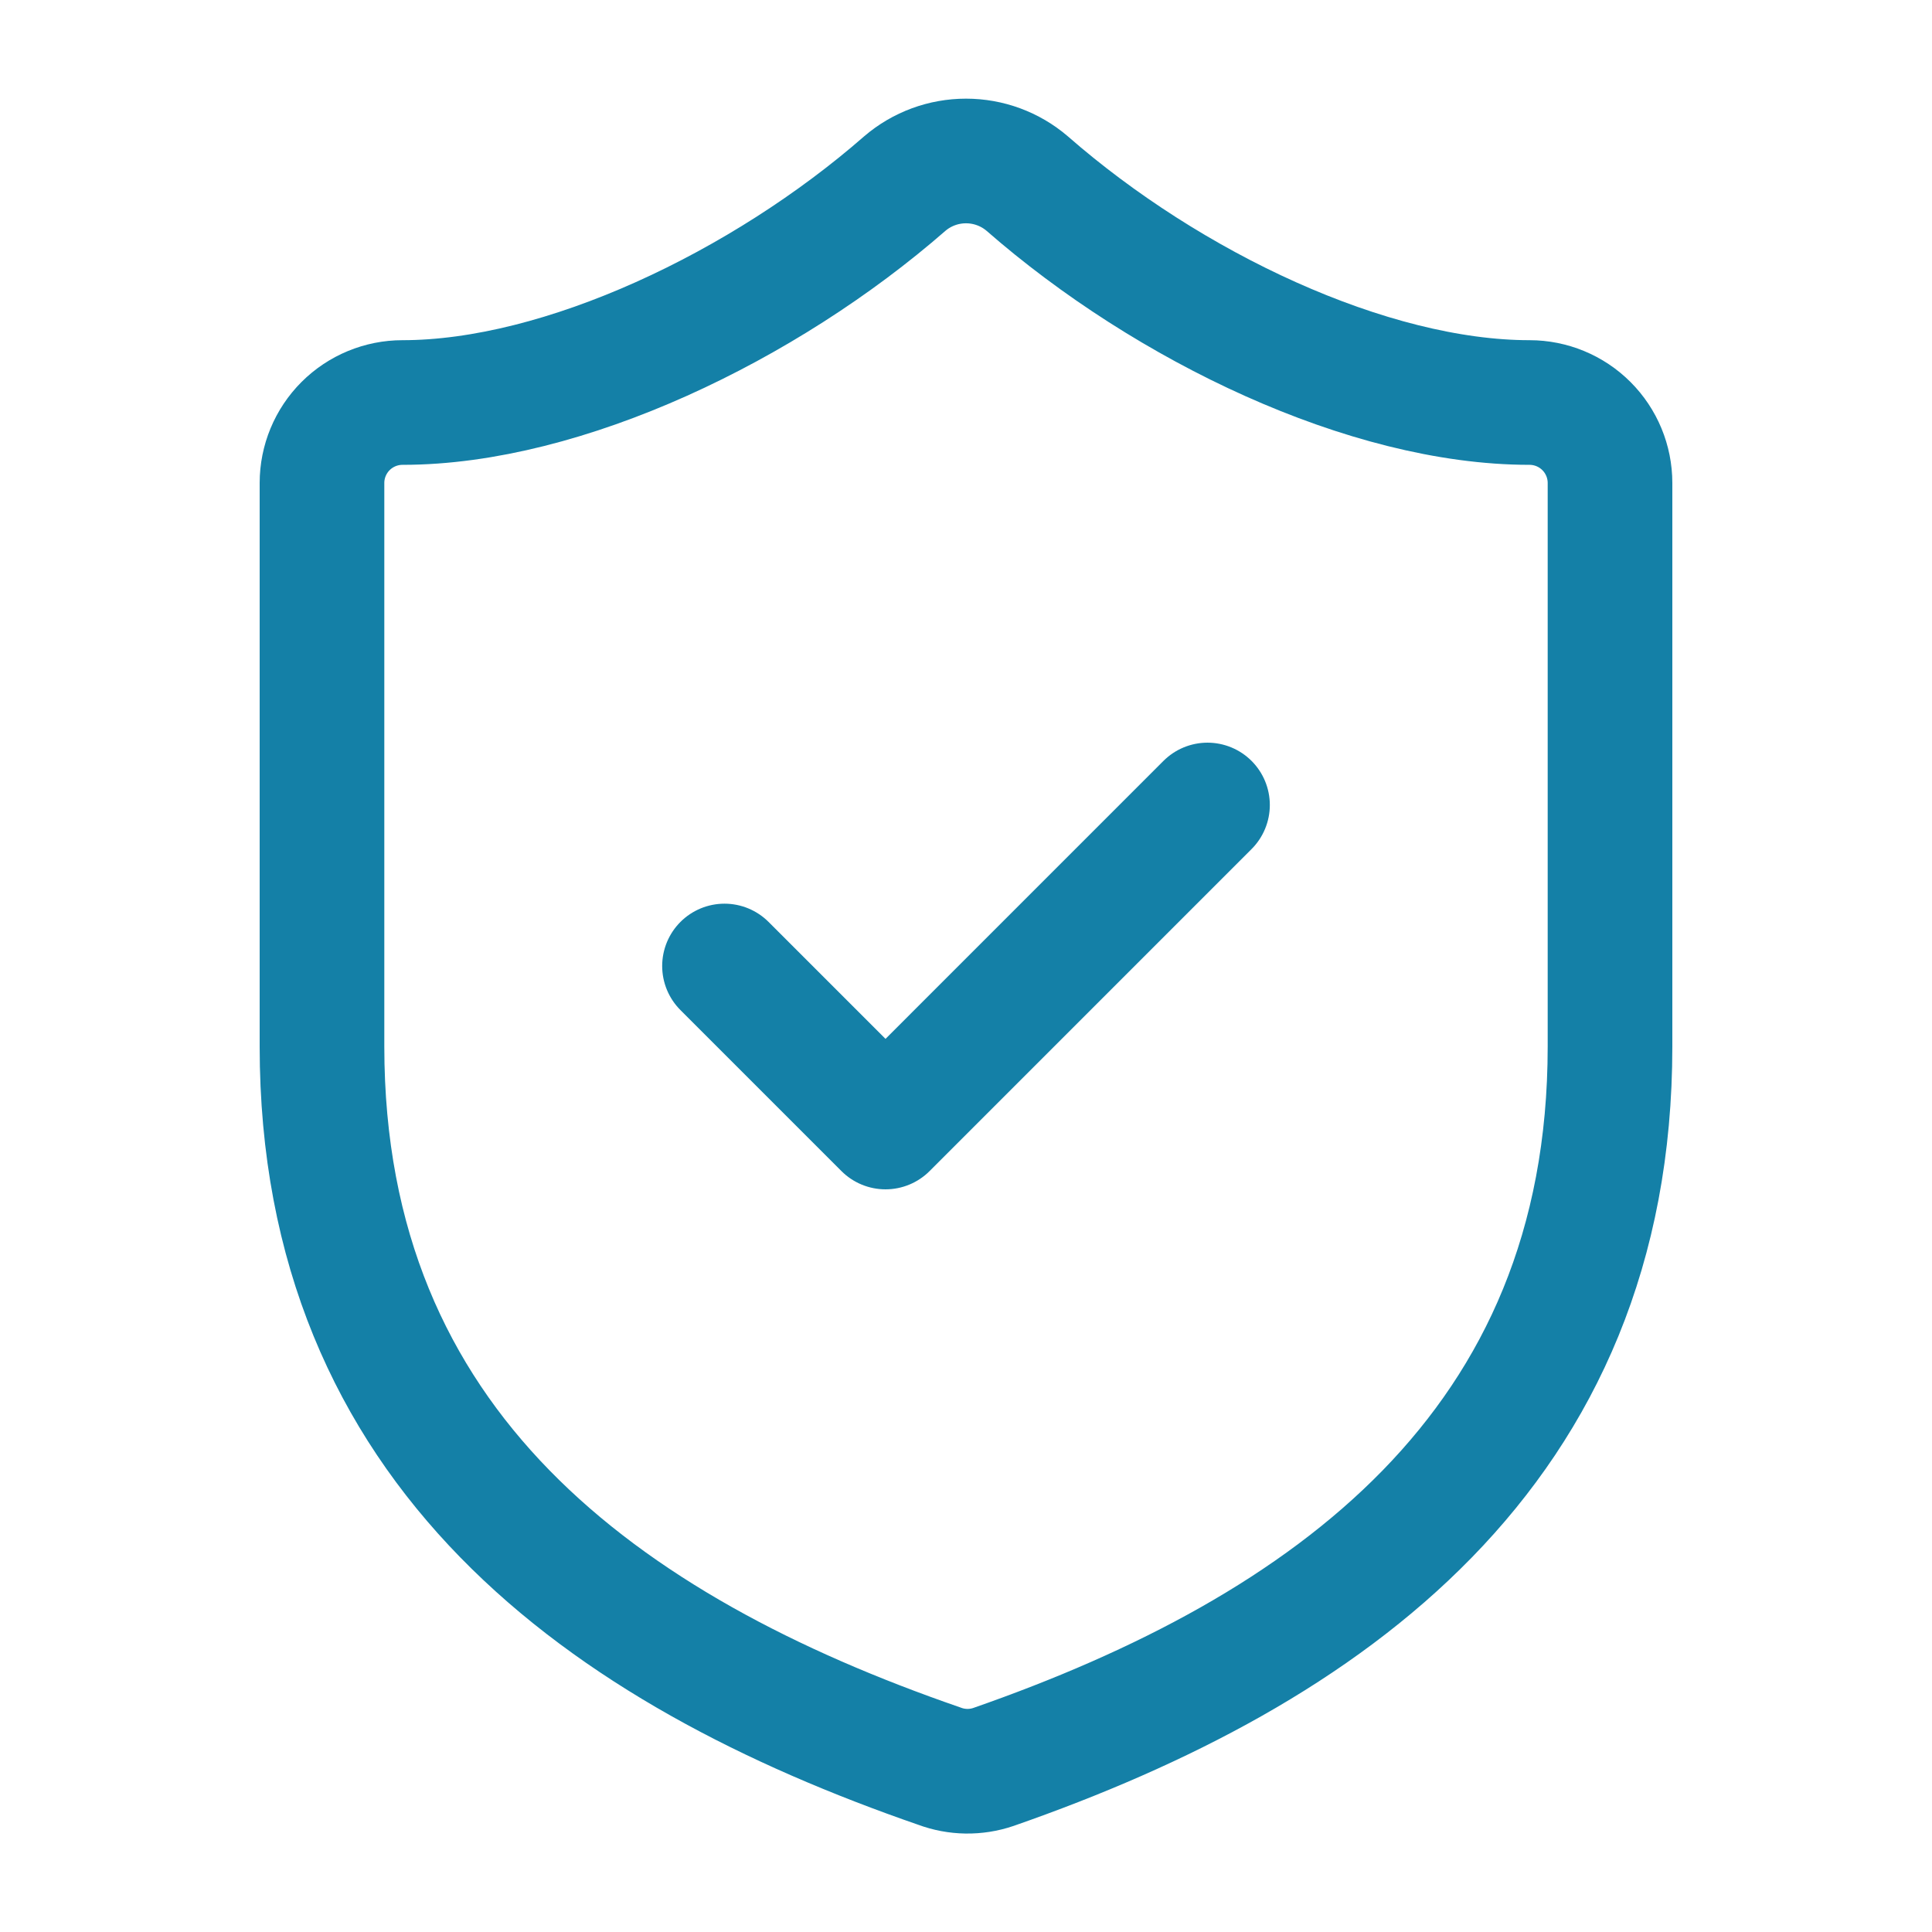 <svg xmlns="http://www.w3.org/2000/svg" width="62" height="62" viewBox="0 0 62 62" fill="none"><path d="M23.25 31L28.417 36.167L38.75 25.833M51.667 33.583C51.667 46.5 42.625 52.958 31.878 56.704C31.316 56.895 30.704 56.886 30.148 56.678C19.375 52.958 10.333 46.5 10.333 33.583V15.5C10.333 14.815 10.605 14.158 11.09 13.673C11.575 13.189 12.232 12.917 12.917 12.917C18.083 12.917 24.542 9.817 29.037 5.89C29.584 5.422 30.28 5.166 31 5.166C31.72 5.166 32.416 5.422 32.963 5.89C37.484 9.843 43.917 12.917 49.083 12.917C49.769 12.917 50.426 13.189 50.91 13.673C51.395 14.158 51.667 14.815 51.667 15.5V33.583Z" stroke="#1480A7" stroke-width="4" stroke-linecap="round" stroke-linejoin="round"></path></svg>